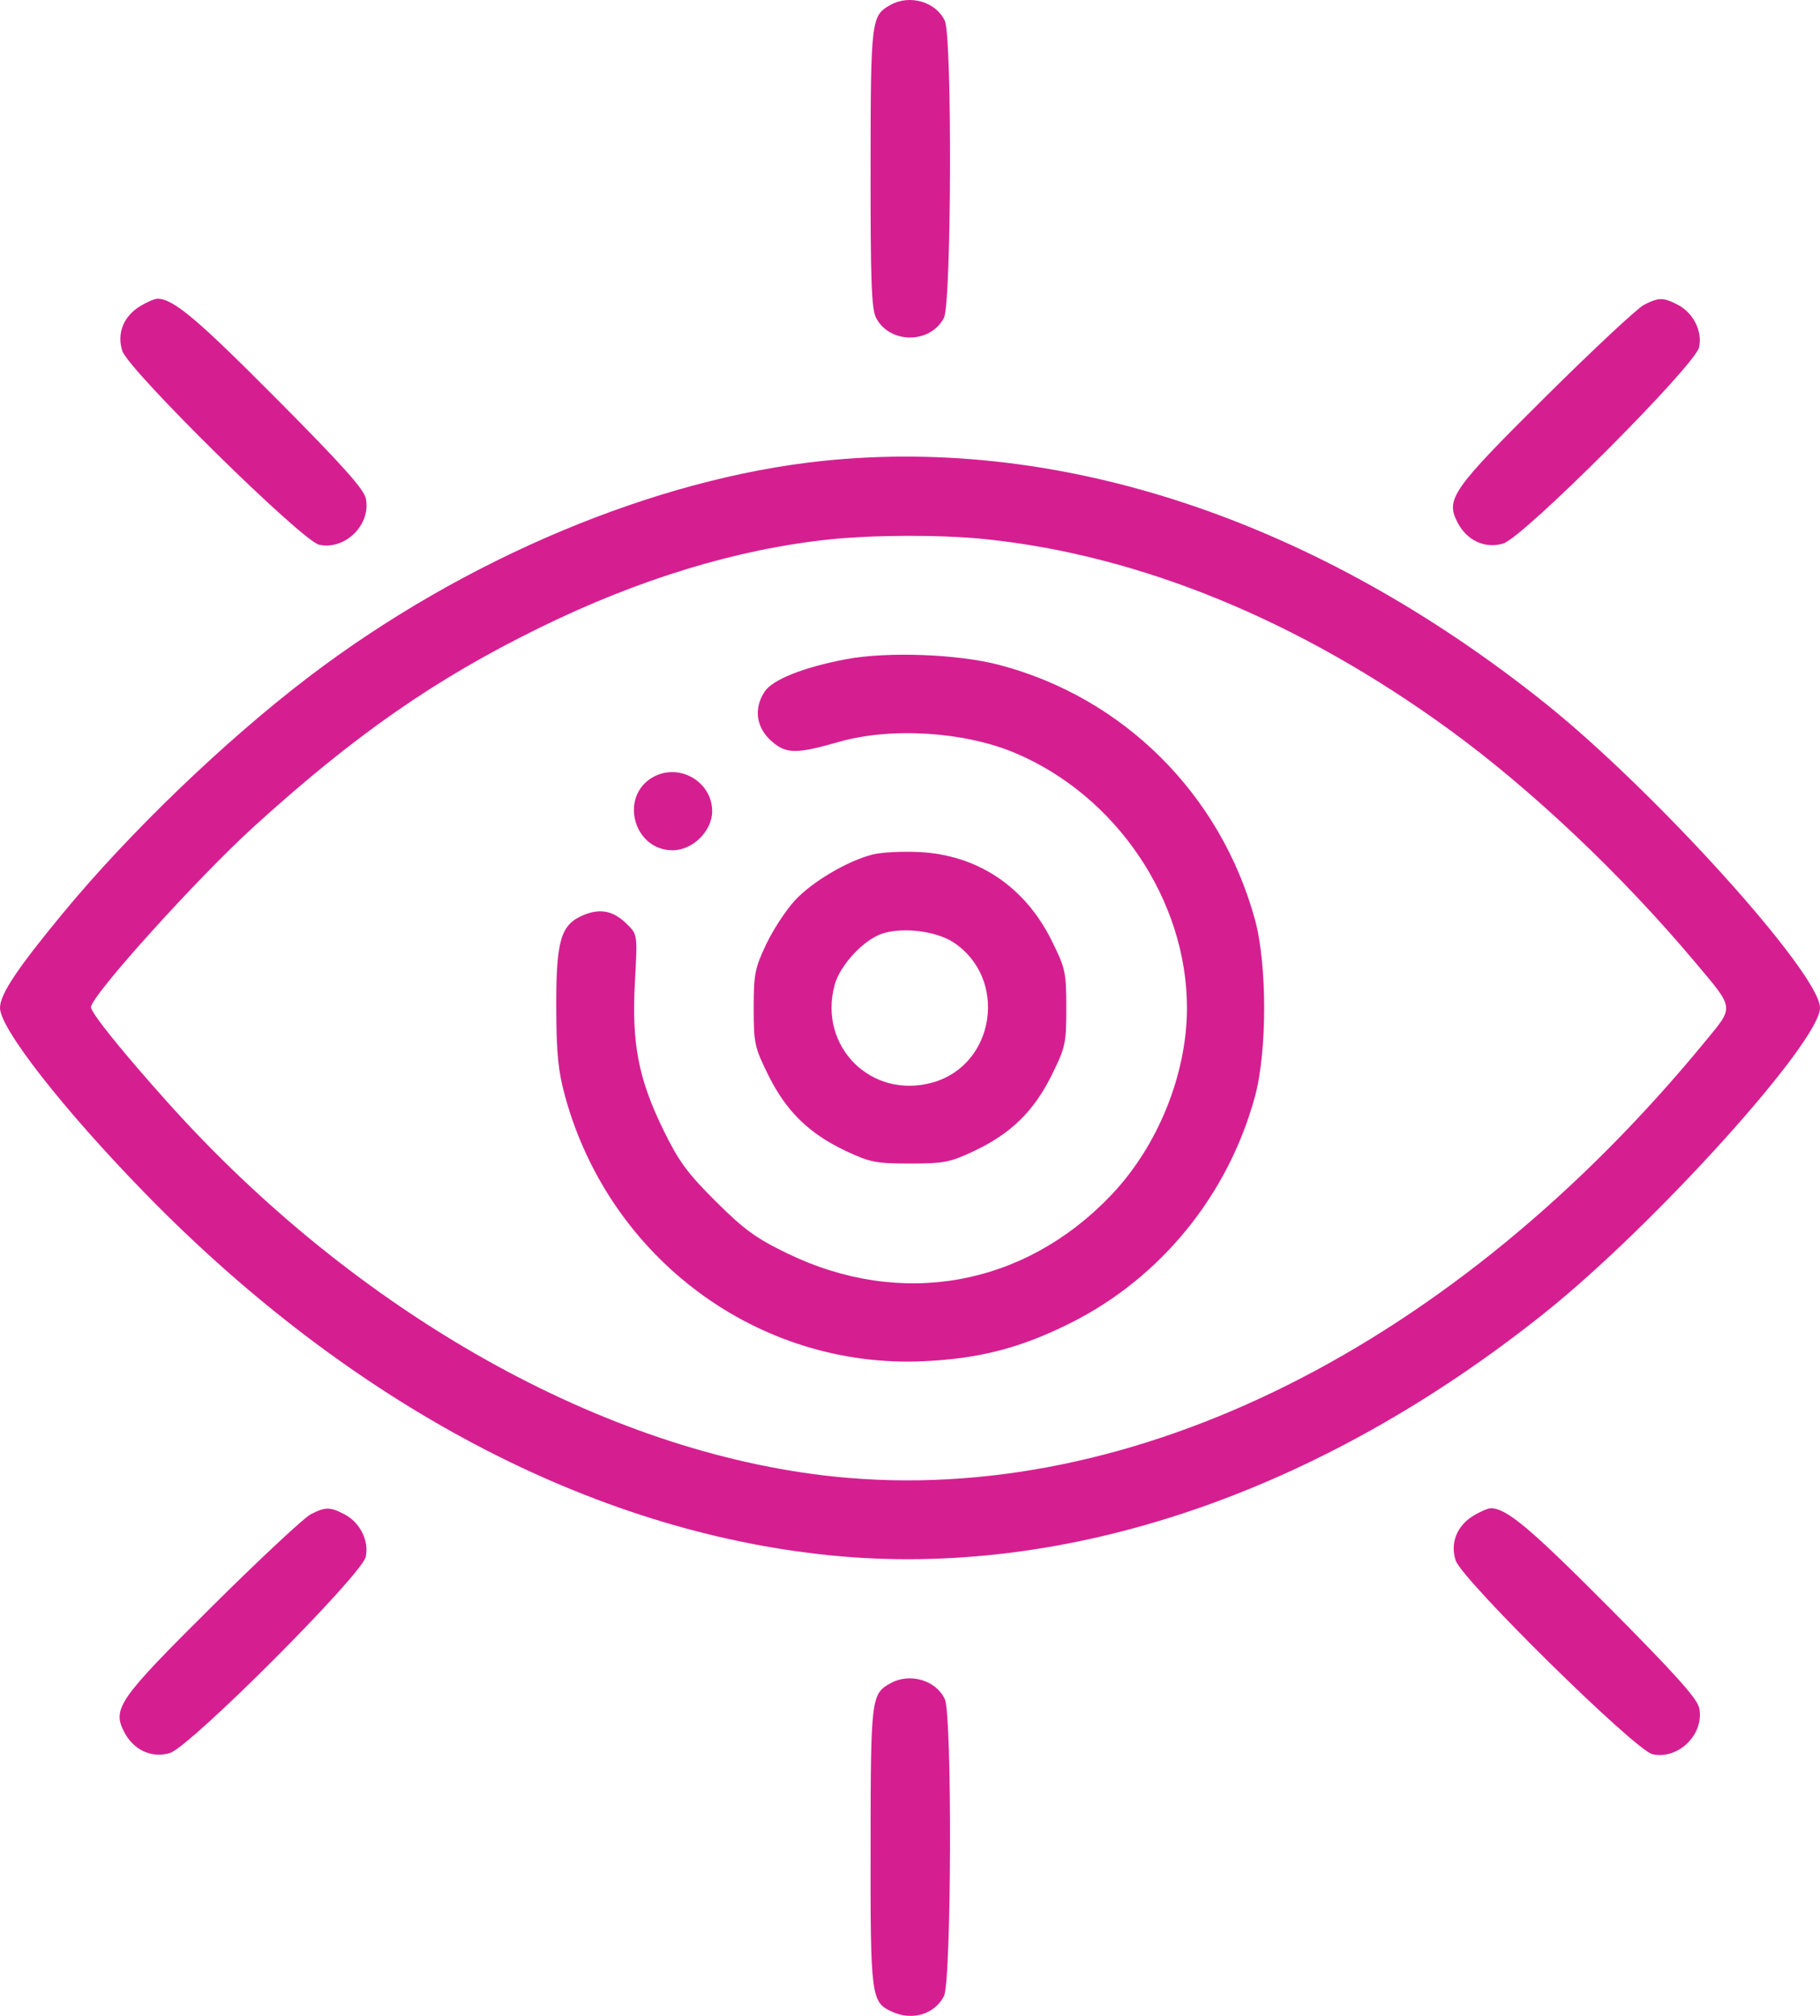 <svg xmlns="http://www.w3.org/2000/svg" fill="none" viewBox="0 0 56 62" height="62" width="56">
<path fill="#D51F91" d="M27.405 0.148C26.806 0.478 26.791 0.593 26.787 5.165C26.784 8.636 26.815 9.505 26.956 9.776C27.375 10.582 28.625 10.582 29.044 9.776C29.276 9.33 29.301 1.142 29.072 0.642C28.805 0.059 27.998 -0.18 27.405 0.148ZM4.312 9.416C3.8 9.727 3.587 10.261 3.764 10.794C3.964 11.396 9.294 16.641 9.822 16.754C10.625 16.926 11.425 16.13 11.256 15.328C11.194 15.039 10.504 14.27 8.478 12.234C6.046 9.789 5.327 9.187 4.843 9.188C4.757 9.188 4.518 9.291 4.312 9.416ZM50.583 9.376C50.382 9.478 49.025 10.746 47.566 12.192C44.67 15.066 44.473 15.347 44.849 16.073C45.138 16.627 45.695 16.883 46.252 16.717C46.876 16.531 52.16 11.24 52.28 10.681C52.387 10.187 52.101 9.618 51.621 9.371C51.176 9.142 51.039 9.143 50.583 9.376ZM25.328 14.174C20.174 14.709 14.288 17.179 9.515 20.807C6.932 22.771 3.972 25.616 1.915 28.111C0.514 29.81 0 30.585 0 30.998C0 31.63 1.94 34.11 4.443 36.679C10.776 43.179 18.186 47.097 25.548 47.836C32.809 48.564 40.594 45.922 47.539 40.371C50.922 37.667 56 32.041 56 30.997C56 29.95 50.933 24.338 47.539 21.625C40.538 16.03 32.716 13.406 25.328 14.174ZM25.518 16.591C22.678 16.889 19.672 17.804 16.617 19.3C13.394 20.878 10.897 22.616 7.791 25.442C6.054 27.024 2.8 30.631 2.8 30.976C2.8 31.151 3.749 32.33 5.139 33.882C10.975 40.398 18.612 44.684 25.687 45.415C34.86 46.362 44.772 41.405 52.482 32.013C53.362 30.942 53.375 31.042 52.167 29.605C49.907 26.914 47.138 24.293 44.614 22.454C39.993 19.089 35.089 17.075 30.313 16.581C28.969 16.443 26.891 16.447 25.518 16.591ZM26.035 20.274C24.729 20.521 23.771 20.901 23.528 21.27C23.186 21.791 23.264 22.371 23.732 22.788C24.186 23.191 24.491 23.196 25.809 22.818C27.413 22.359 29.663 22.498 31.226 23.155C34.346 24.465 36.522 27.687 36.522 30.998C36.522 33.042 35.626 35.253 34.185 36.762C31.509 39.566 27.727 40.245 24.226 38.55C23.259 38.082 22.898 37.819 22.022 36.948C21.147 36.077 20.883 35.717 20.413 34.755C19.642 33.177 19.433 32.091 19.536 30.205C19.616 28.747 19.616 28.744 19.299 28.43C18.879 28.011 18.477 27.926 17.953 28.144C17.251 28.436 17.109 28.919 17.116 30.998C17.121 32.417 17.174 32.942 17.389 33.725C18.765 38.724 23.346 42.103 28.426 41.865C30.142 41.785 31.403 41.458 32.93 40.695C35.709 39.309 37.789 36.757 38.614 33.725C38.993 32.33 38.992 29.656 38.611 28.272C37.55 24.418 34.564 21.45 30.739 20.448C29.468 20.115 27.306 20.035 26.035 20.274ZM20.1 23.897C19.045 24.48 19.486 26.151 20.696 26.151C21.312 26.151 21.913 25.56 21.913 24.951C21.913 24.042 20.903 23.454 20.1 23.897ZM26.858 26.279C26.087 26.471 24.991 27.117 24.459 27.692C24.186 27.987 23.788 28.593 23.577 29.038C23.228 29.771 23.191 29.956 23.191 31.005C23.191 32.097 23.217 32.213 23.646 33.078C24.194 34.181 24.898 34.867 26.03 35.401C26.766 35.748 26.954 35.785 28 35.785C29.046 35.785 29.234 35.748 29.97 35.401C31.102 34.867 31.806 34.181 32.354 33.078C32.784 32.212 32.809 32.098 32.809 30.998C32.809 29.899 32.784 29.784 32.354 28.919C31.531 27.262 30.07 26.29 28.274 26.205C27.755 26.18 27.118 26.213 26.858 26.279ZM27.174 28.705C26.593 28.881 25.848 29.675 25.681 30.294C25.169 32.186 26.808 33.819 28.692 33.294C30.626 32.755 31.024 30.095 29.337 28.983C28.815 28.64 27.812 28.51 27.174 28.705ZM9.557 46.575C9.356 46.678 7.998 47.945 6.54 49.391C3.644 52.265 3.447 52.547 3.823 53.272C4.112 53.826 4.669 54.082 5.226 53.916C5.85 53.73 11.133 48.439 11.254 47.88C11.361 47.386 11.075 46.818 10.595 46.571C10.149 46.341 10.013 46.342 9.557 46.575ZM45.338 46.615C44.826 46.926 44.614 47.46 44.79 47.993C44.99 48.596 50.32 53.841 50.848 53.953C51.651 54.125 52.451 53.329 52.282 52.527C52.221 52.238 51.53 51.469 49.505 49.433C47.072 46.988 46.353 46.386 45.869 46.387C45.783 46.388 45.544 46.49 45.338 46.615ZM27.405 51.766C26.806 52.097 26.791 52.211 26.787 56.783C26.782 61.424 26.802 61.58 27.449 61.873C28.073 62.156 28.754 61.952 29.044 61.394C29.276 60.948 29.301 52.76 29.072 52.26C28.805 51.678 27.998 51.439 27.405 51.766Z" clip-rule="evenodd" fill-rule="evenodd"></path>
</svg>
